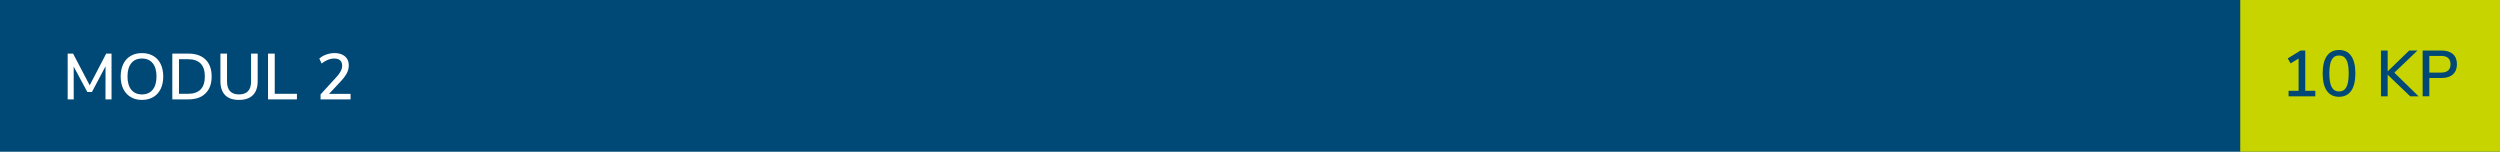 <?xml version="1.0" encoding="UTF-8"?>
<svg xmlns="http://www.w3.org/2000/svg" id="Ebene_2" viewBox="0 0 847 51.41">
  <defs>
    <style>
      .cls-1 {
        fill: #c8d400;
      }

      .cls-2 {
        fill: #004876;
      }

      .cls-3 {
        fill: #fff;
      }
    </style>
  </defs>
  <g id="Ebene_1-2" data-name="Ebene_1">
    <rect class="cls-2" width="847" height="51.41"></rect>
    <g>
      <path class="cls-3" d="M35.99,18.16h1.8v15.51h-2.05l.02-11.22-4.62,8.73h-1.54l-4.64-8.62.02,11.11h-2.05v-15.51h1.83l5.63,10.74,5.59-10.74Z"></path>
      <path class="cls-3" d="M44.27,32.88c-1.08-.64-1.91-1.56-2.5-2.75-.59-1.19-.88-2.59-.88-4.2s.29-3.04.87-4.23c.58-1.2,1.41-2.11,2.5-2.75,1.09-.64,2.36-.96,3.83-.96s2.76.32,3.85.96c1.08.64,1.92,1.55,2.5,2.75.58,1.2.87,2.6.87,4.21s-.29,3.02-.87,4.21c-.58,1.2-1.41,2.12-2.5,2.76-1.09.65-2.37.97-3.85.97s-2.74-.32-3.82-.97ZM51.72,30.41c.87-1.06,1.3-2.56,1.3-4.51s-.43-3.45-1.29-4.5c-.86-1.05-2.07-1.57-3.64-1.57s-2.74.52-3.6,1.57-1.29,2.55-1.29,4.5.43,3.45,1.29,4.51,2.06,1.58,3.6,1.58,2.76-.53,3.63-1.58Z"></path>
      <path class="cls-3" d="M58.38,18.16h5.43c2.51,0,4.45.67,5.83,2.02,1.38,1.35,2.07,3.26,2.07,5.72s-.69,4.37-2.07,5.73c-1.38,1.36-3.32,2.04-5.83,2.04h-5.43v-15.51ZM63.68,31.78c3.81,0,5.72-1.96,5.72-5.87s-1.91-5.85-5.72-5.85h-3.04v11.73h3.04Z"></path>
      <path class="cls-3" d="M76.29,32.24c-1.07-1.07-1.61-2.65-1.61-4.73v-9.35h2.24v9.5c0,1.42.34,2.5,1.02,3.23s1.7,1.1,3.05,1.1,2.35-.37,3.04-1.1,1.03-1.81,1.03-3.23v-9.5h2.24v9.35c0,2.07-.54,3.64-1.62,4.72s-2.64,1.62-4.7,1.62-3.64-.54-4.71-1.61Z"></path>
      <path class="cls-3" d="M90.81,33.67v-15.51h2.27v13.62h7.52v1.89h-9.79Z"></path>
      <path class="cls-3" d="M118.77,31.8v1.87h-10.16v-1.69l5.35-5.85c.69-.75,1.19-1.43,1.5-2.05.31-.62.46-1.22.46-1.83,0-.79-.23-1.39-.68-1.8-.46-.41-1.11-.62-1.96-.62-1.45,0-2.89.56-4.31,1.69l-.79-1.67c.62-.57,1.39-1.03,2.33-1.36.94-.34,1.88-.51,2.84-.51,1.48,0,2.65.37,3.52,1.11.87.74,1.3,1.74,1.3,3,0,.89-.19,1.75-.58,2.55s-1.04,1.71-1.95,2.71l-4.16,4.44h7.3Z"></path>
    </g>
    <g>
      <rect class="cls-1" x="759" width="88" height="51.41"></rect>
      <g>
        <path class="cls-2" d="M781.02,30.76h3.41v1.87h-9.06v-1.87h3.39v-10.93l-2.71,1.65-.97-1.69,4.31-2.66h1.63v13.64Z"></path>
        <path class="cls-2" d="M788.34,30.78c-.95-1.35-1.42-3.31-1.42-5.9s.47-4.55,1.42-5.91c.95-1.36,2.32-2.04,4.12-2.04s3.18.67,4.12,2.02c.95,1.35,1.42,3.32,1.42,5.9s-.47,4.57-1.42,5.92c-.95,1.35-2.32,2.02-4.12,2.02s-3.18-.67-4.12-2.02ZM794.95,29.51c.53-.98.79-2.53.79-4.64s-.26-3.63-.79-4.61c-.53-.97-1.36-1.46-2.49-1.46s-1.96.49-2.49,1.46c-.53.98-.79,2.51-.79,4.61s.26,3.64.79,4.63c.53.99,1.36,1.49,2.49,1.49s1.96-.49,2.49-1.47Z"></path>
        <path class="cls-2" d="M819.41,32.63h-2.84l-7.63-7.3v7.3h-2.27v-15.51h2.27v7.06l7.3-7.06h2.79l-7.83,7.5,8.21,8.01Z"></path>
        <path class="cls-2" d="M820.8,17.12h6.42c1.64,0,2.92.4,3.83,1.21s1.36,1.95,1.36,3.43-.46,2.61-1.36,3.43-2.19,1.23-3.83,1.23h-4.16v6.2h-2.27v-15.51ZM826.98,24.6c2.17,0,3.26-.95,3.26-2.84s-1.09-2.82-3.26-2.82h-3.92v5.65h3.92Z"></path>
      </g>
    </g>
  </g>
</svg>
